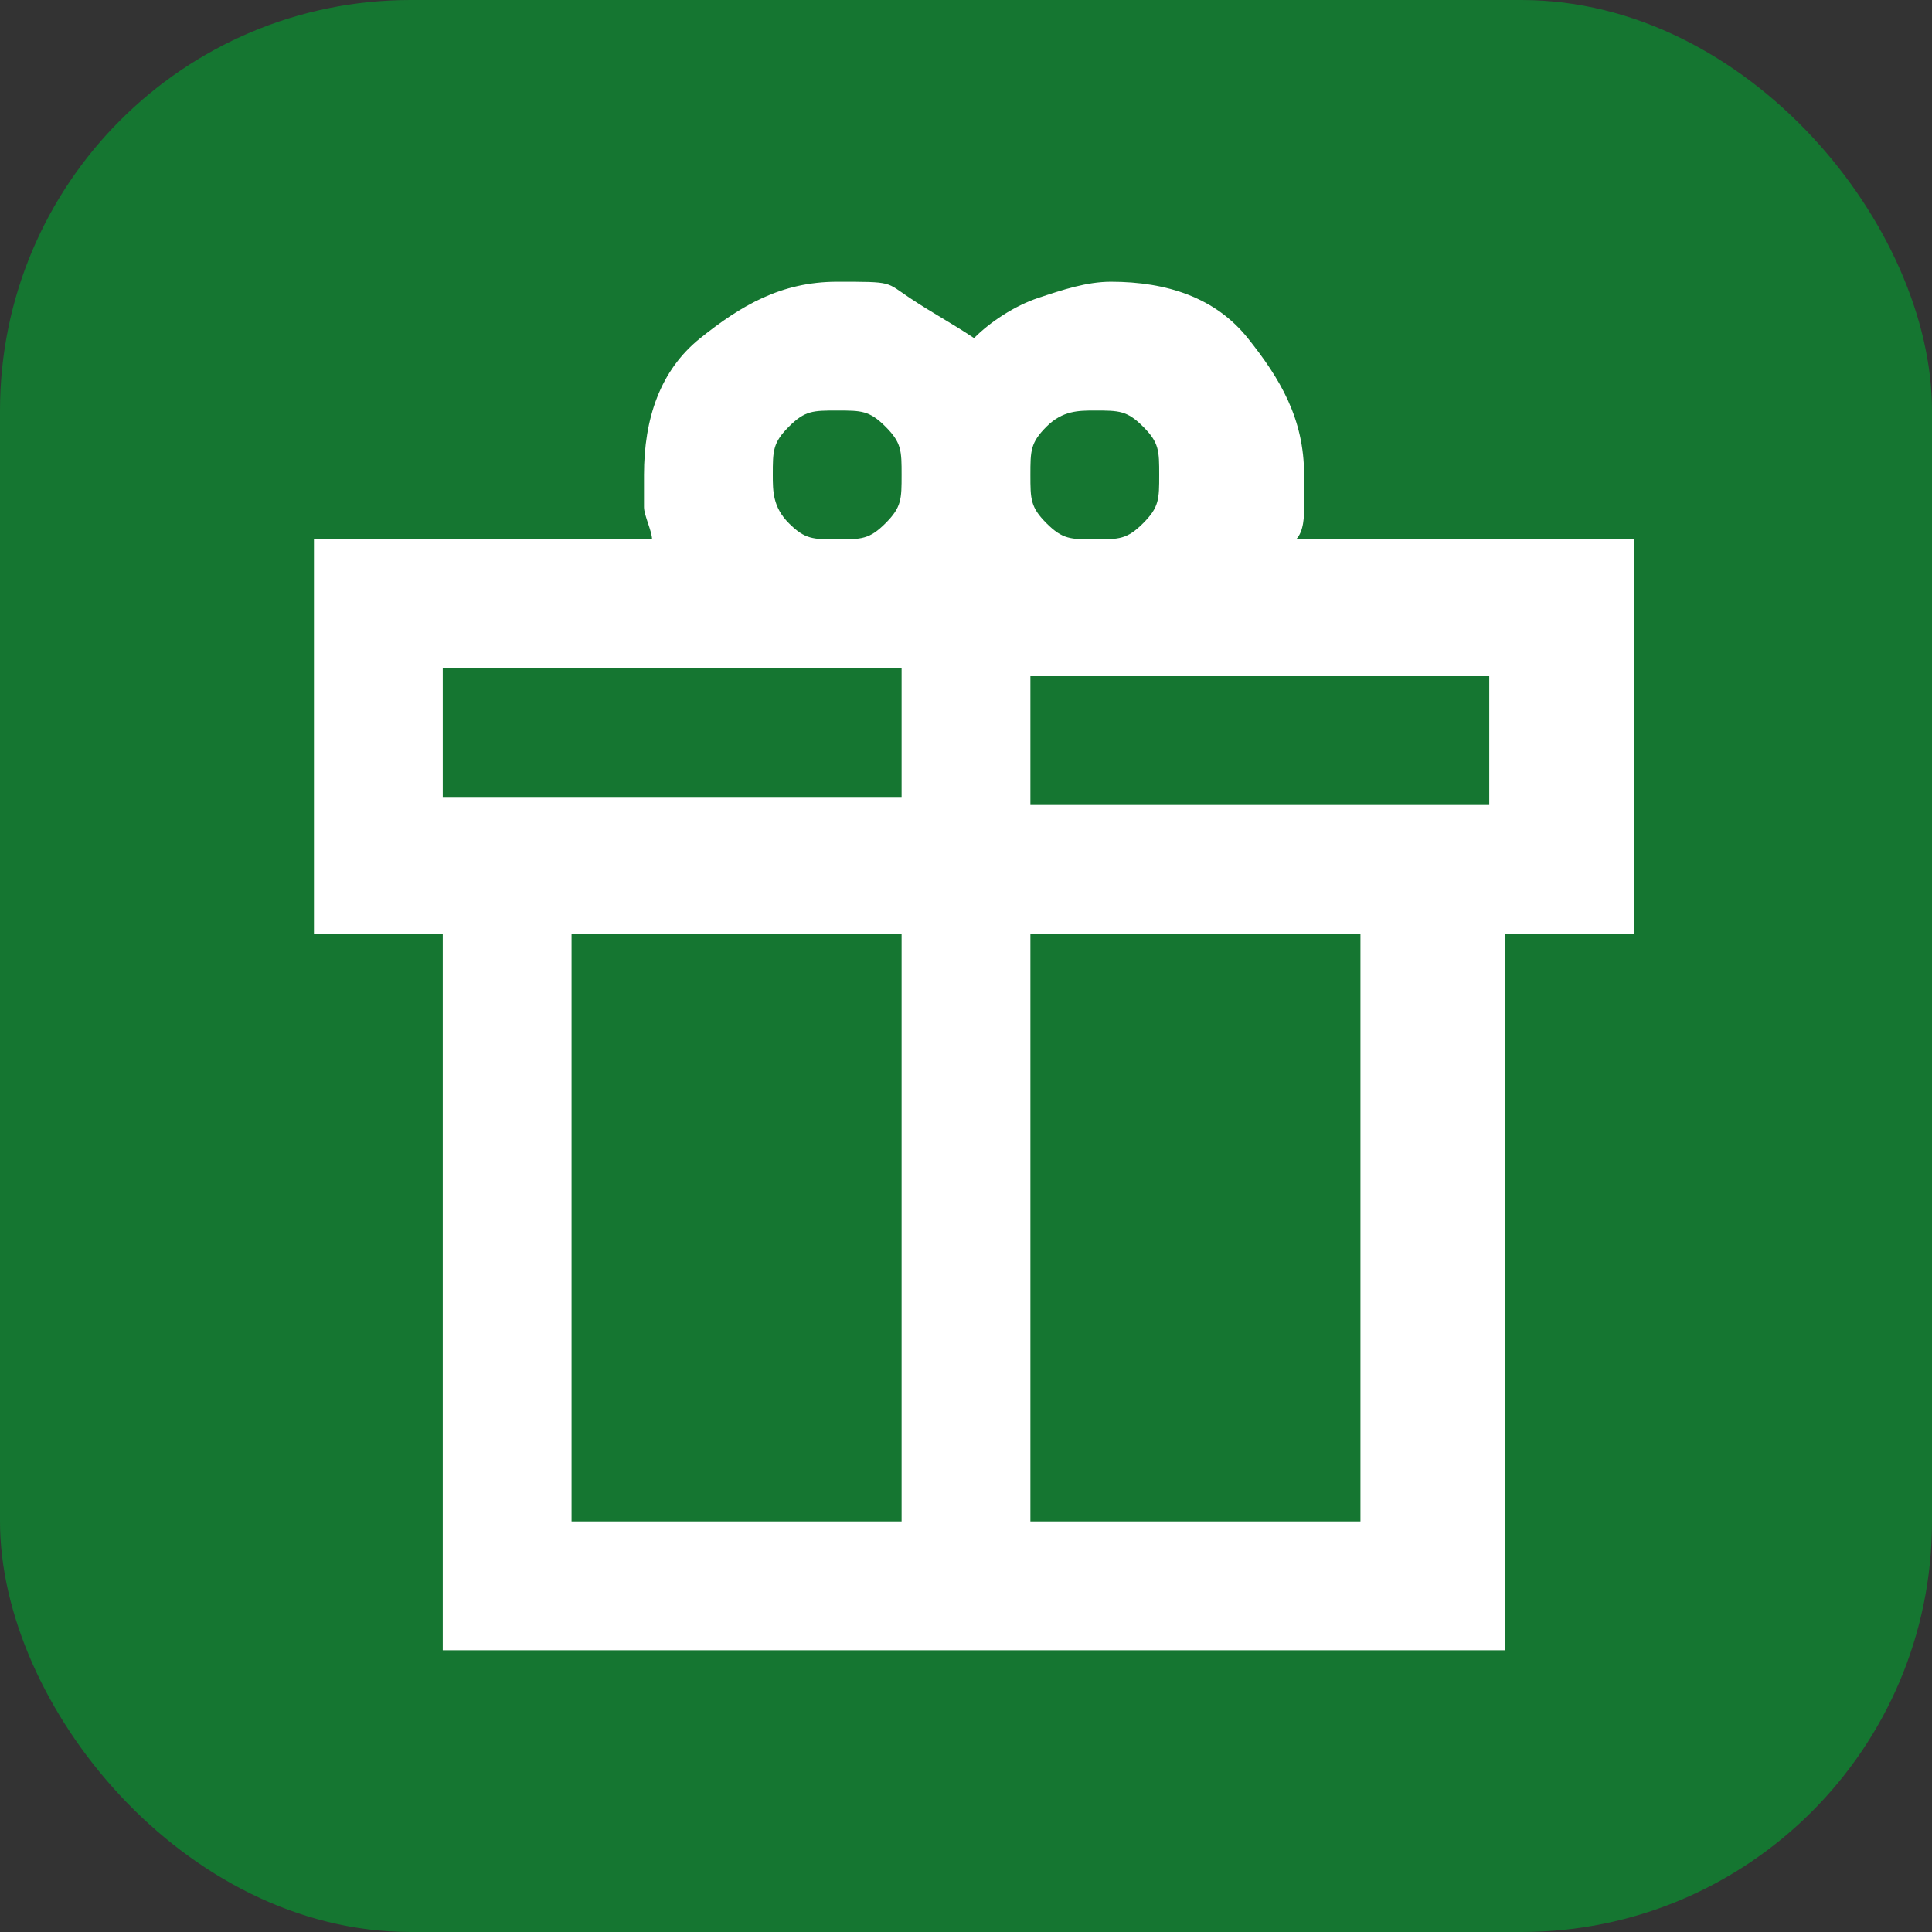 <svg viewBox="0 0 24 24" version="1.1" xmlns="http://www.w3.org/2000/svg" id="Layer_1">
  
  <rect x="0" y="0" width="24" height="24" fill="#333333" stroke="none"/>
  
  <defs>
    <style>
      .st0 {
        fill: #157631;
      }

      .st1 {
        fill: #fff;
      }
    </style>
  </defs>
  <rect ry="5.1" rx="5.1" height="24" width="24" class="st0"></rect>
  <path d="M5.5,20.5v-8.9h-1.6v-4.9h4.2c0-.1-.1-.3-.1-.4s0-.3,0-.4c0-.7.2-1.3.7-1.7s1-.7,1.7-.7.6,0,.9.2.5.3.8.5c.2-.2.5-.4.8-.5.3-.1.6-.2.9-.2.7,0,1.3.2,1.7.7s.7,1,.7,1.7,0,.3,0,.4,0,.3-.1.4h4.2v4.9h-1.6v8.9H5.5ZM13.6,5.1c-.2,0-.4,0-.6.2s-.2.3-.2.6,0,.4.2.6.3.2.6.2.4,0,.6-.2.2-.3.2-.6,0-.4-.2-.6-.3-.2-.6-.2ZM9.6,5.9c0,.2,0,.4.2.6s.3.2.6.2.4,0,.6-.2.2-.3.2-.6,0-.4-.2-.6-.3-.2-.6-.2-.4,0-.6.2-.2.3-.2.6ZM5.5,8.3v1.6h5.7v-1.6h-5.7ZM11.2,18.9v-7.3h-4.1v7.3h4.1ZM12.8,18.9h4.1v-7.3h-4.1v7.3ZM18.5,10v-1.6h-5.7v1.6h5.7Z" class="st1"></path>
</svg>
